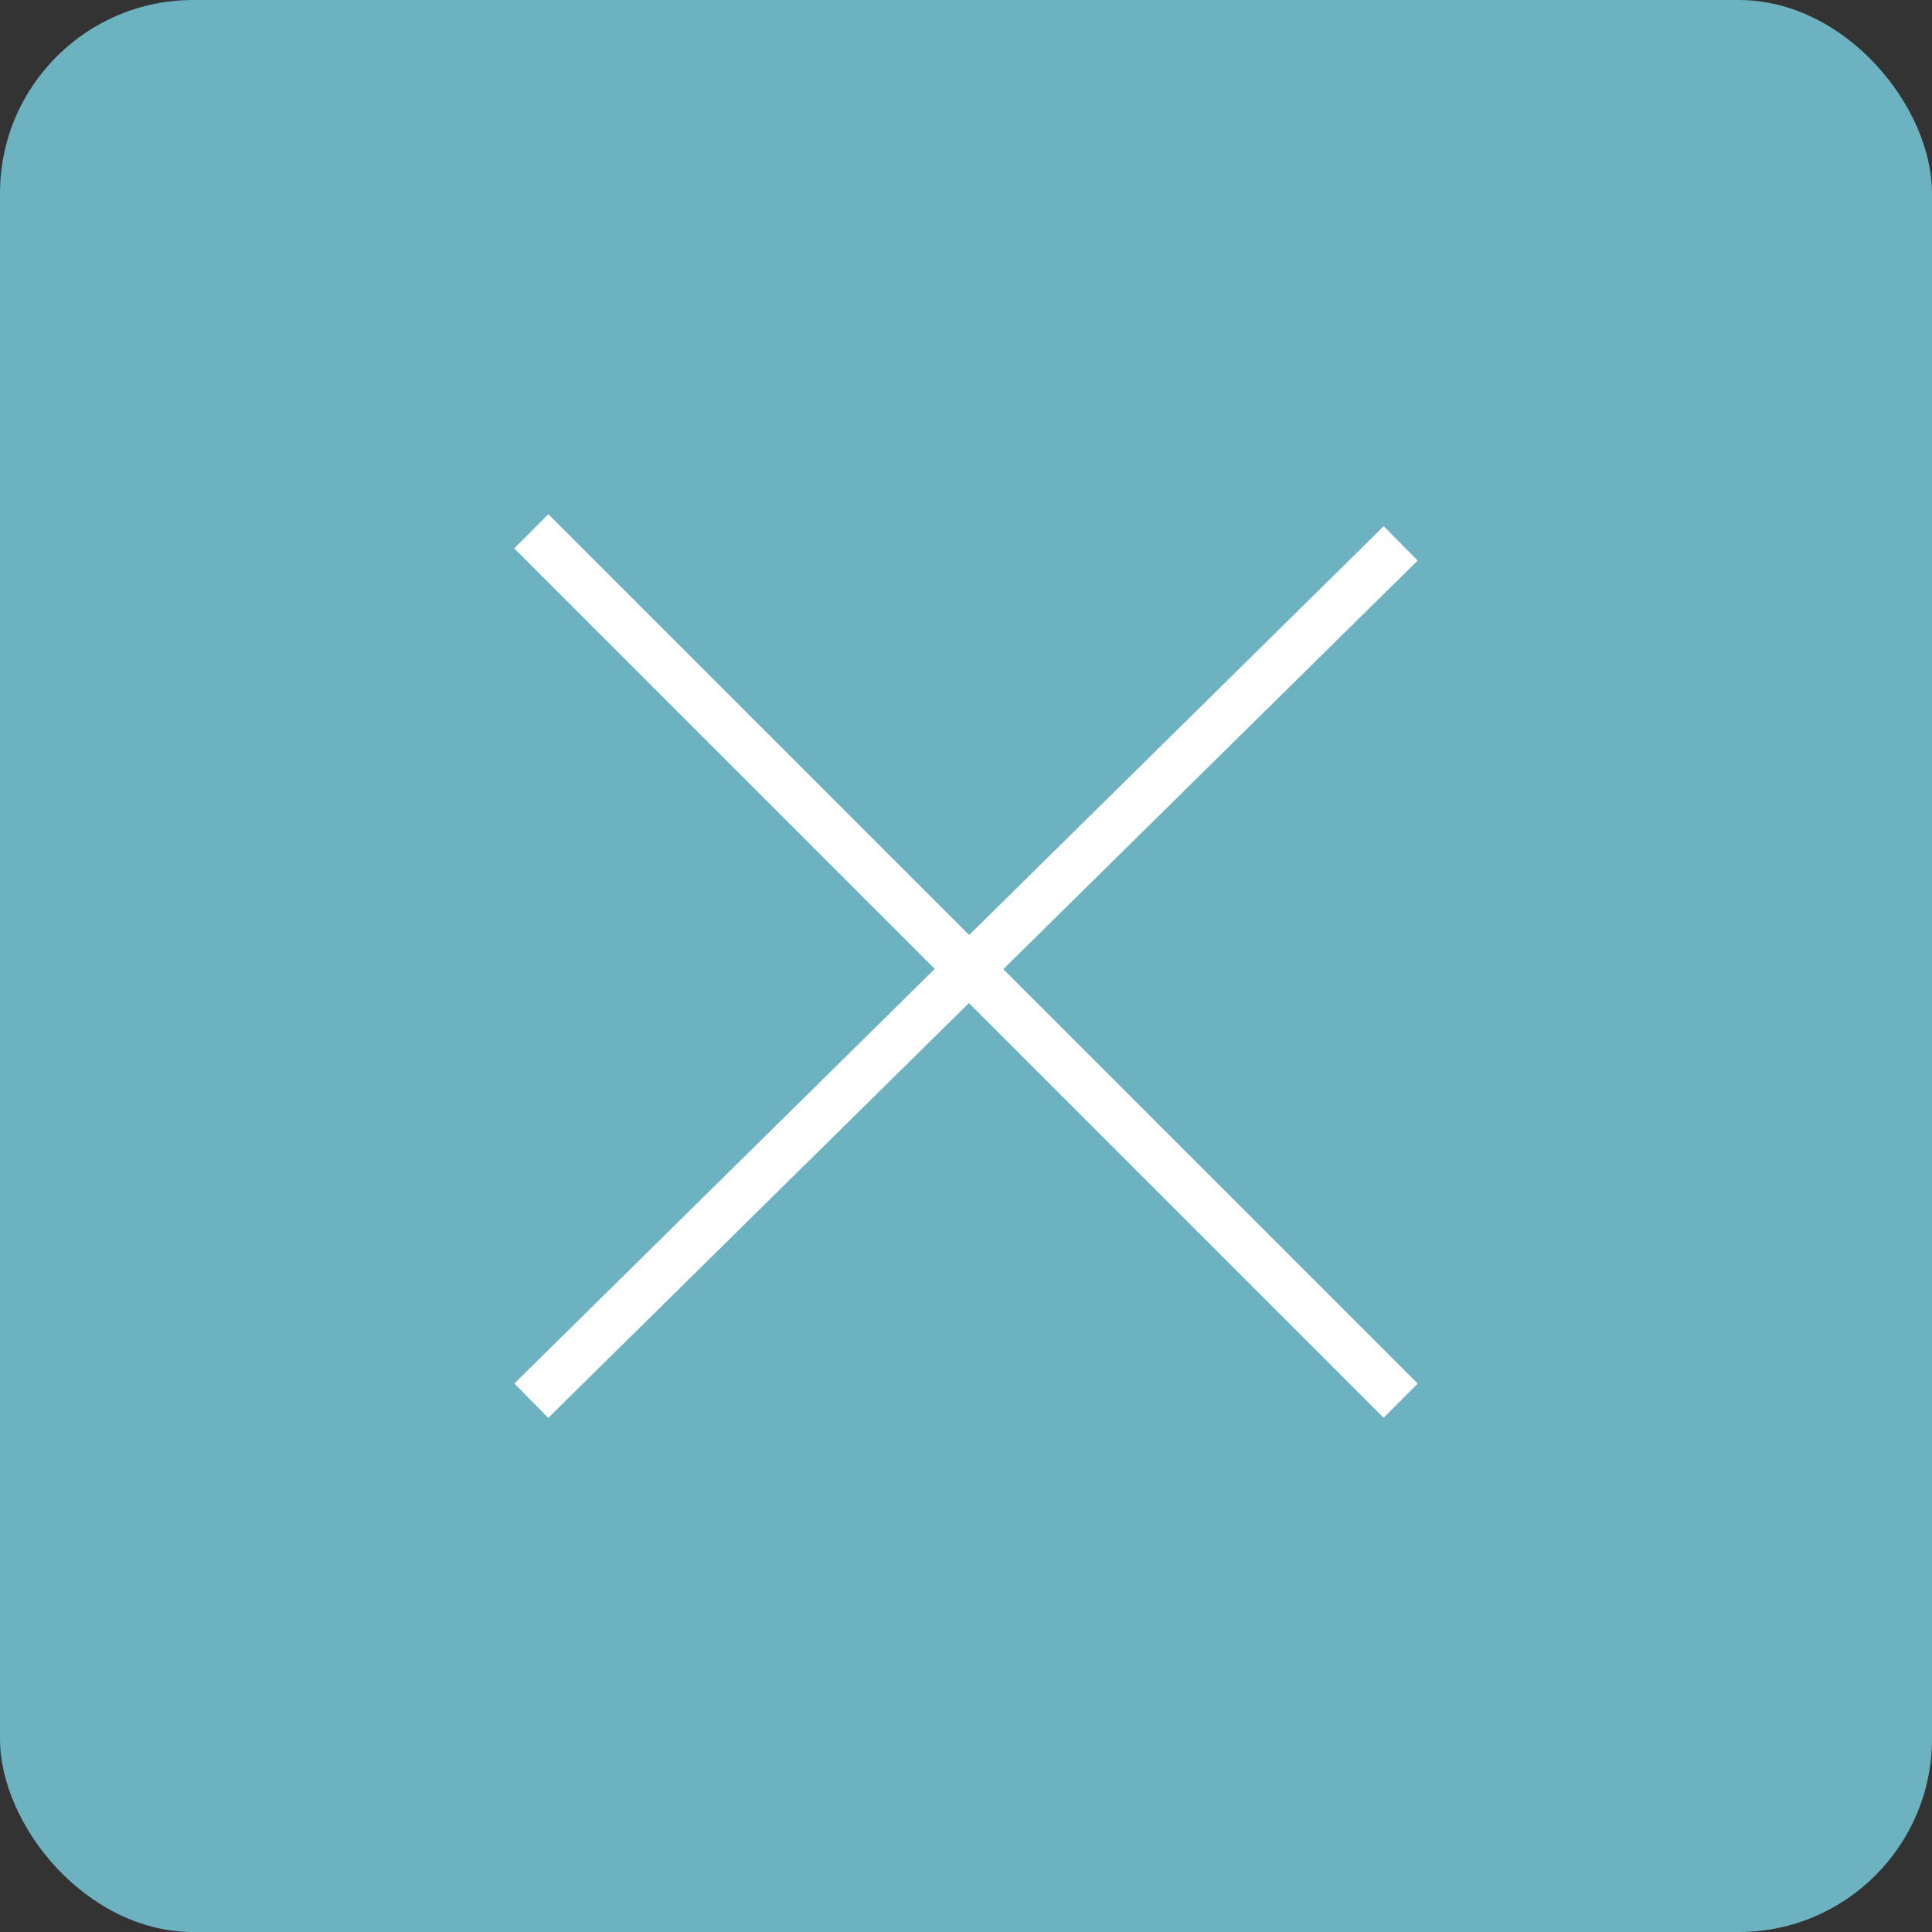 <svg xmlns="http://www.w3.org/2000/svg" width="40" height="40" viewBox="0 0 40 40"><rect x="0" y="0" width="40" height="40" fill="#333333" stroke="none"/><defs><style>.a{fill:#6cb2c1;}.b{fill:none;stroke:#fff;}</style></defs><g transform="translate(-168 -578)"><g transform="translate(-887 -4631)"><rect class="a" width="40" height="40" rx="4" transform="translate(1055 5209)"/></g><g transform="translate(0.5 54.25)"><line class="b" x2="18" y2="18" transform="translate(178.5 534.75)"/><line class="b" y1="17.75" x2="18" transform="translate(178.5 535)"/></g></g></svg>